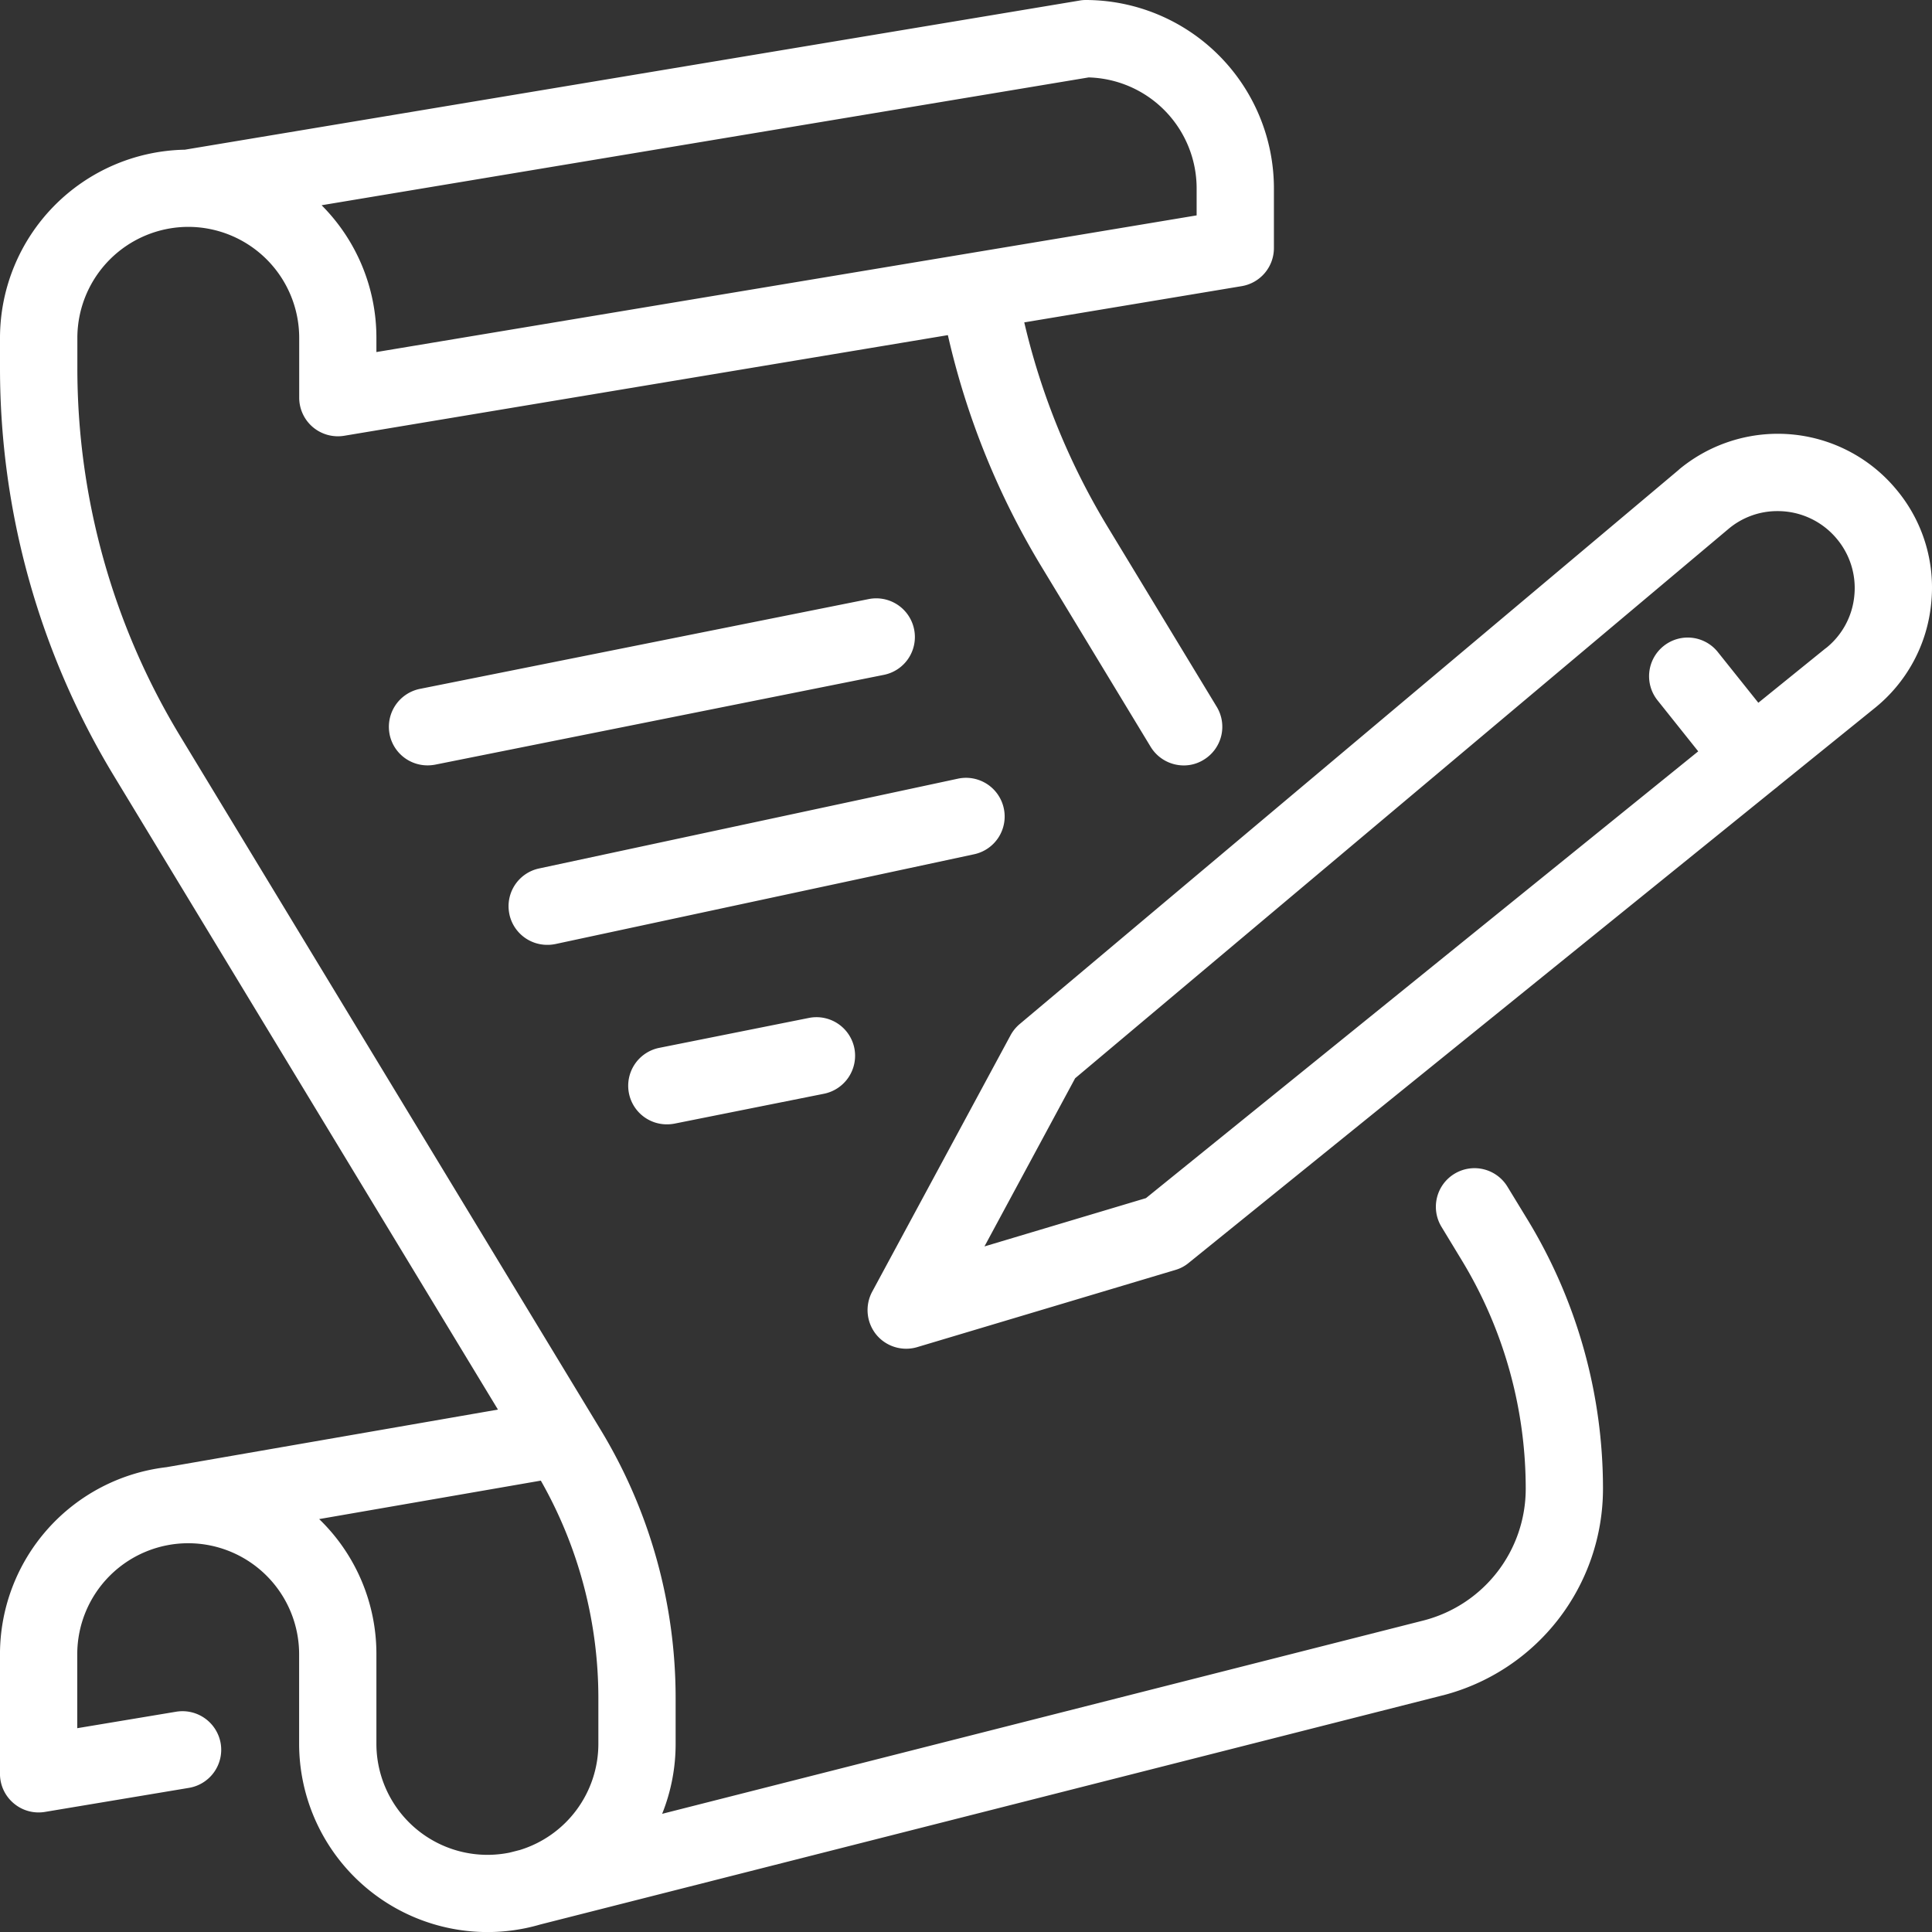 <svg xmlns="http://www.w3.org/2000/svg" width="95.998" height="96.003" viewBox="0 0 95.998 96.003">
  <rect x="0" y="0" width="95.998" height="96.003" fill="#333333" stroke="none"/>
  <path id="Icon_Preklad" d="M-20471.135-81.352v-4.462a5.516,5.516,0,0,0-5.512-5.508,5.516,5.516,0,0,0-5.512,5.508v3.682l4.916-.819a1.926,1.926,0,0,1,2.211,1.579,1.918,1.918,0,0,1-1.582,2.206l-7.15,1.194a1.91,1.91,0,0,1-1.555-.429,1.91,1.91,0,0,1-.68-1.466v-5.947a9.363,9.363,0,0,1,8.268-9.286l16.475-2.863-19.082-31.488a39.1,39.1,0,0,1-5.66-20.256v-1.51a9.362,9.362,0,0,1,9.186-9.348l44.443-7.408a1.716,1.716,0,0,1,.316-.03,9.366,9.366,0,0,1,9.354,9.353v2.976a1.919,1.919,0,0,1-1.605,1.89l-10.8,1.8a34.927,34.927,0,0,0,4.131,10.139l5.43,8.958a1.915,1.915,0,0,1-.646,2.636,1.861,1.861,0,0,1-.992.281,1.928,1.928,0,0,1-1.645-.928l-5.428-8.958a38.81,38.81,0,0,1-4.646-11.495l-29.992,5a1.927,1.927,0,0,1-1.561-.429,1.92,1.92,0,0,1-.678-1.466v-2.971a5.519,5.519,0,0,0-5.488-5.513h-.053a5.521,5.521,0,0,0-5.482,5.513v1.51a35.247,35.247,0,0,0,5.1,18.267l20.906,34.49a25.707,25.707,0,0,1,3.721,13.321v2.275a9.314,9.314,0,0,1-.67,3.477l37.832-9.607a6.758,6.758,0,0,0,5.078-6.545,21.875,21.875,0,0,0-3.168-11.337l-1.018-1.678a1.917,1.917,0,0,1,.646-2.636,1.917,1.917,0,0,1,2.635.647l1.023,1.678a25.707,25.707,0,0,1,3.721,13.321,10.608,10.608,0,0,1-7.961,10.271h-.006l-44.834,11.384a9.325,9.325,0,0,1-2.631.377A9.365,9.365,0,0,1-20471.135-81.352Zm3.84-4.462v4.462a5.521,5.521,0,0,0,5.516,5.513,5.517,5.517,0,0,0,1.113-.113c.02-.005.035-.01.057-.015l.443-.113a5.523,5.523,0,0,0,3.9-5.272v-2.275a21.856,21.856,0,0,0-2.859-10.806l-11.014,1.911A9.312,9.312,0,0,1-20467.295-85.814Zm-2.723-71.991a9.318,9.318,0,0,1,2.723,6.589v.706l40.756-6.791v-1.347a5.518,5.518,0,0,0-5.365-5.508Zm27.557,56.113a1.932,1.932,0,0,1-.2-2.127l6.879-12.749a1.94,1.94,0,0,1,.459-.558l32.744-27.536s.006,0,.006-.01a7.681,7.681,0,0,1,4.9-1.777,7.648,7.648,0,0,1,5.893,2.759,7.582,7.582,0,0,1,1.738,5.681,7.612,7.612,0,0,1-2.832,5.212l-4.76,3.849c-.029.027-.061.054-.094.08s-.053.041-.078.06l-29.135,23.562a1.828,1.828,0,0,1-.656.345l-12.828,3.835a1.913,1.913,0,0,1-.547.079A1.921,1.921,0,0,1-20442.461-101.692Zm42.346-40.028-32.461,27.294-4.506,8.356,8.025-2.4,27.441-22.2-2.023-2.536a1.919,1.919,0,0,1,.307-2.7,1.914,1.914,0,0,1,2.693.306l2.01,2.516,3.346-2.708s.006,0,.006,0a3.783,3.783,0,0,0,1.416-2.6,3.8,3.8,0,0,0-.869-2.838,3.815,3.815,0,0,0-2.941-1.377A3.761,3.761,0,0,0-20400.115-141.72Zm-54.631,28.044a1.921,1.921,0,0,1,1.506-2.261l7.432-1.486a1.921,1.921,0,0,1,2.262,1.505,1.928,1.928,0,0,1-1.506,2.261l-7.434,1.486a2.025,2.025,0,0,1-.379.035A1.918,1.918,0,0,1-20454.746-113.676Zm-5.939-8.894a1.916,1.916,0,0,1,1.471-2.28l20.814-4.462a1.92,1.92,0,0,1,2.279,1.476,1.918,1.918,0,0,1-1.475,2.28l-20.809,4.462a1.944,1.944,0,0,1-.408.039A1.92,1.92,0,0,1-20460.686-122.57Zm-5.953-8.943a1.923,1.923,0,0,1,1.506-2.261l22.3-4.462a1.92,1.92,0,0,1,2.256,1.51,1.917,1.917,0,0,1-1.506,2.256l-22.295,4.462a2,2,0,0,1-.381.035A1.919,1.919,0,0,1-20466.639-131.513Z" transform="translate(20485.998 168.003)" fill="#fff"/>
</svg>
